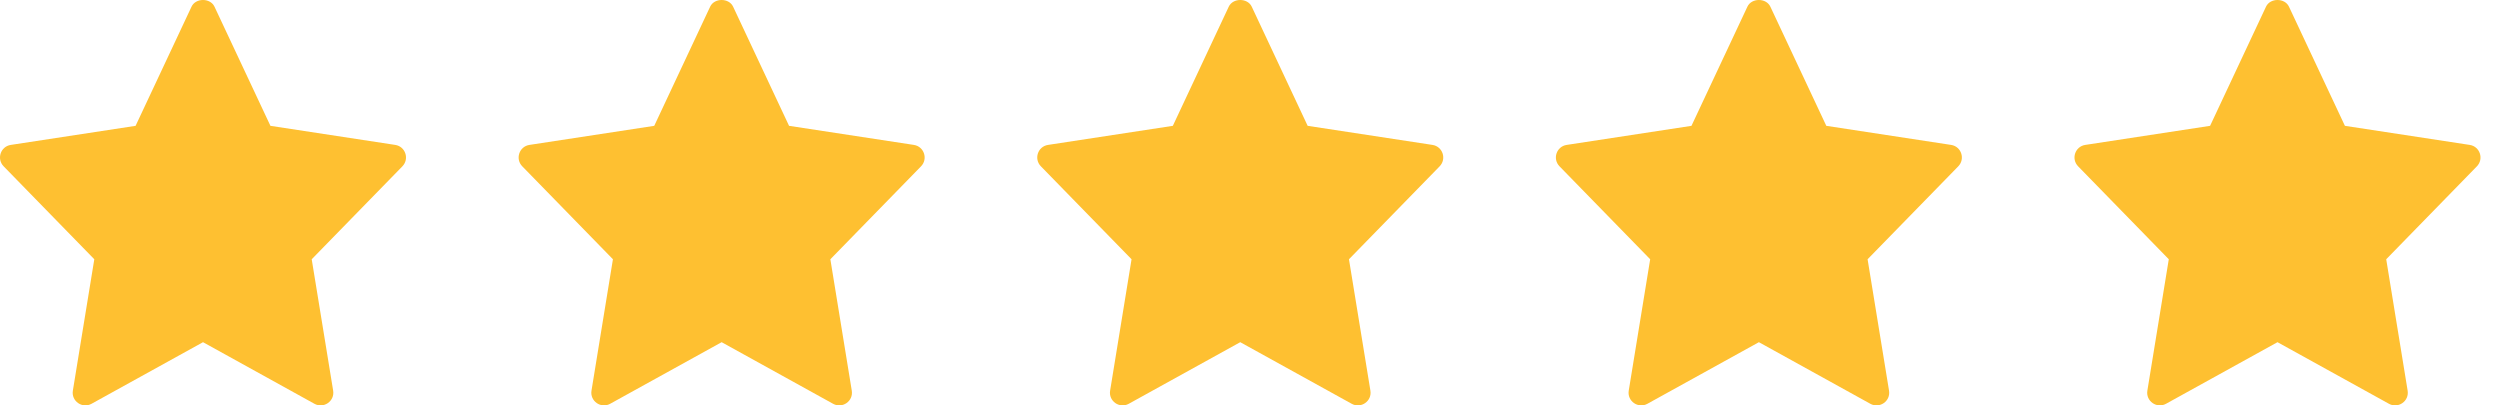 <svg width="111" height="18" viewBox="0 0 111 18" fill="none" xmlns="http://www.w3.org/2000/svg">
<g clip-path="url(#clip0_4054_313)">
<path d="M17.549 6.434L12.007 5.587L9.523 0.296C9.337 -0.099 8.689 -0.099 8.504 0.296L6.02 5.587L0.479 6.434C0.023 6.504 -0.158 7.057 0.161 7.384L4.187 11.511L3.235 17.345C3.159 17.808 3.654 18.156 4.064 17.928L9.014 15.193L13.963 17.929C14.369 18.154 14.868 17.813 14.792 17.345L13.84 11.511L17.866 7.385C18.185 7.057 18.003 6.504 17.549 6.434Z" fill="#FEC031"/>
<path d="M40.576 6.434L35.034 5.587L32.55 0.296C32.365 -0.099 31.716 -0.099 31.531 0.296L29.048 5.587L23.506 6.434C23.051 6.504 22.869 7.057 23.188 7.384L27.214 11.511L26.262 17.345C26.187 17.808 26.682 18.156 27.091 17.928L32.041 15.193L36.991 17.929C37.396 18.154 37.896 17.813 37.819 17.345L36.868 11.511L40.894 7.385C41.213 7.057 41.03 6.504 40.576 6.434Z" fill="#FEC031"/>
<path d="M63.602 6.434L58.06 5.587L55.577 0.296C55.391 -0.099 54.743 -0.099 54.557 0.296L52.074 5.587L46.532 6.434C46.077 6.504 45.895 7.057 46.215 7.384L50.241 11.511L49.289 17.345C49.213 17.808 49.708 18.156 50.117 17.928L55.067 15.193L60.017 17.929C60.423 18.154 60.922 17.813 60.846 17.345L59.894 11.511L63.92 7.385C64.239 7.057 64.057 6.504 63.602 6.434Z" fill="#FEC031"/>
<path d="M86.63 6.434L81.088 5.587L78.604 0.296C78.418 -0.099 77.77 -0.099 77.585 0.296L75.101 5.587L69.56 6.434C69.105 6.504 68.923 7.057 69.242 7.384L73.268 11.511L72.316 17.345C72.24 17.808 72.735 18.156 73.145 17.928L78.095 15.193L83.044 17.929C83.45 18.154 83.95 17.813 83.873 17.345L82.921 11.511L86.947 7.385C87.266 7.057 87.084 6.504 86.63 6.434Z" fill="#FEC031"/>
<path d="M109.656 6.434L104.114 5.587L101.63 0.296C101.445 -0.099 100.796 -0.099 100.611 0.296L98.128 5.587L92.586 6.434C92.131 6.504 91.949 7.057 92.268 7.384L96.294 11.511L95.343 17.345C95.267 17.808 95.762 18.156 96.171 17.928L101.121 15.193L106.071 17.929C106.476 18.154 106.976 17.813 106.899 17.345L105.948 11.511L109.974 7.385C110.293 7.057 110.11 6.504 109.656 6.434Z" fill="#FEC031"/>
</g>
<defs>
<clipPath id="clip0_4054_313">
<rect width="111" height="18" fill="white"/>
</clipPath>
</defs>
</svg>
